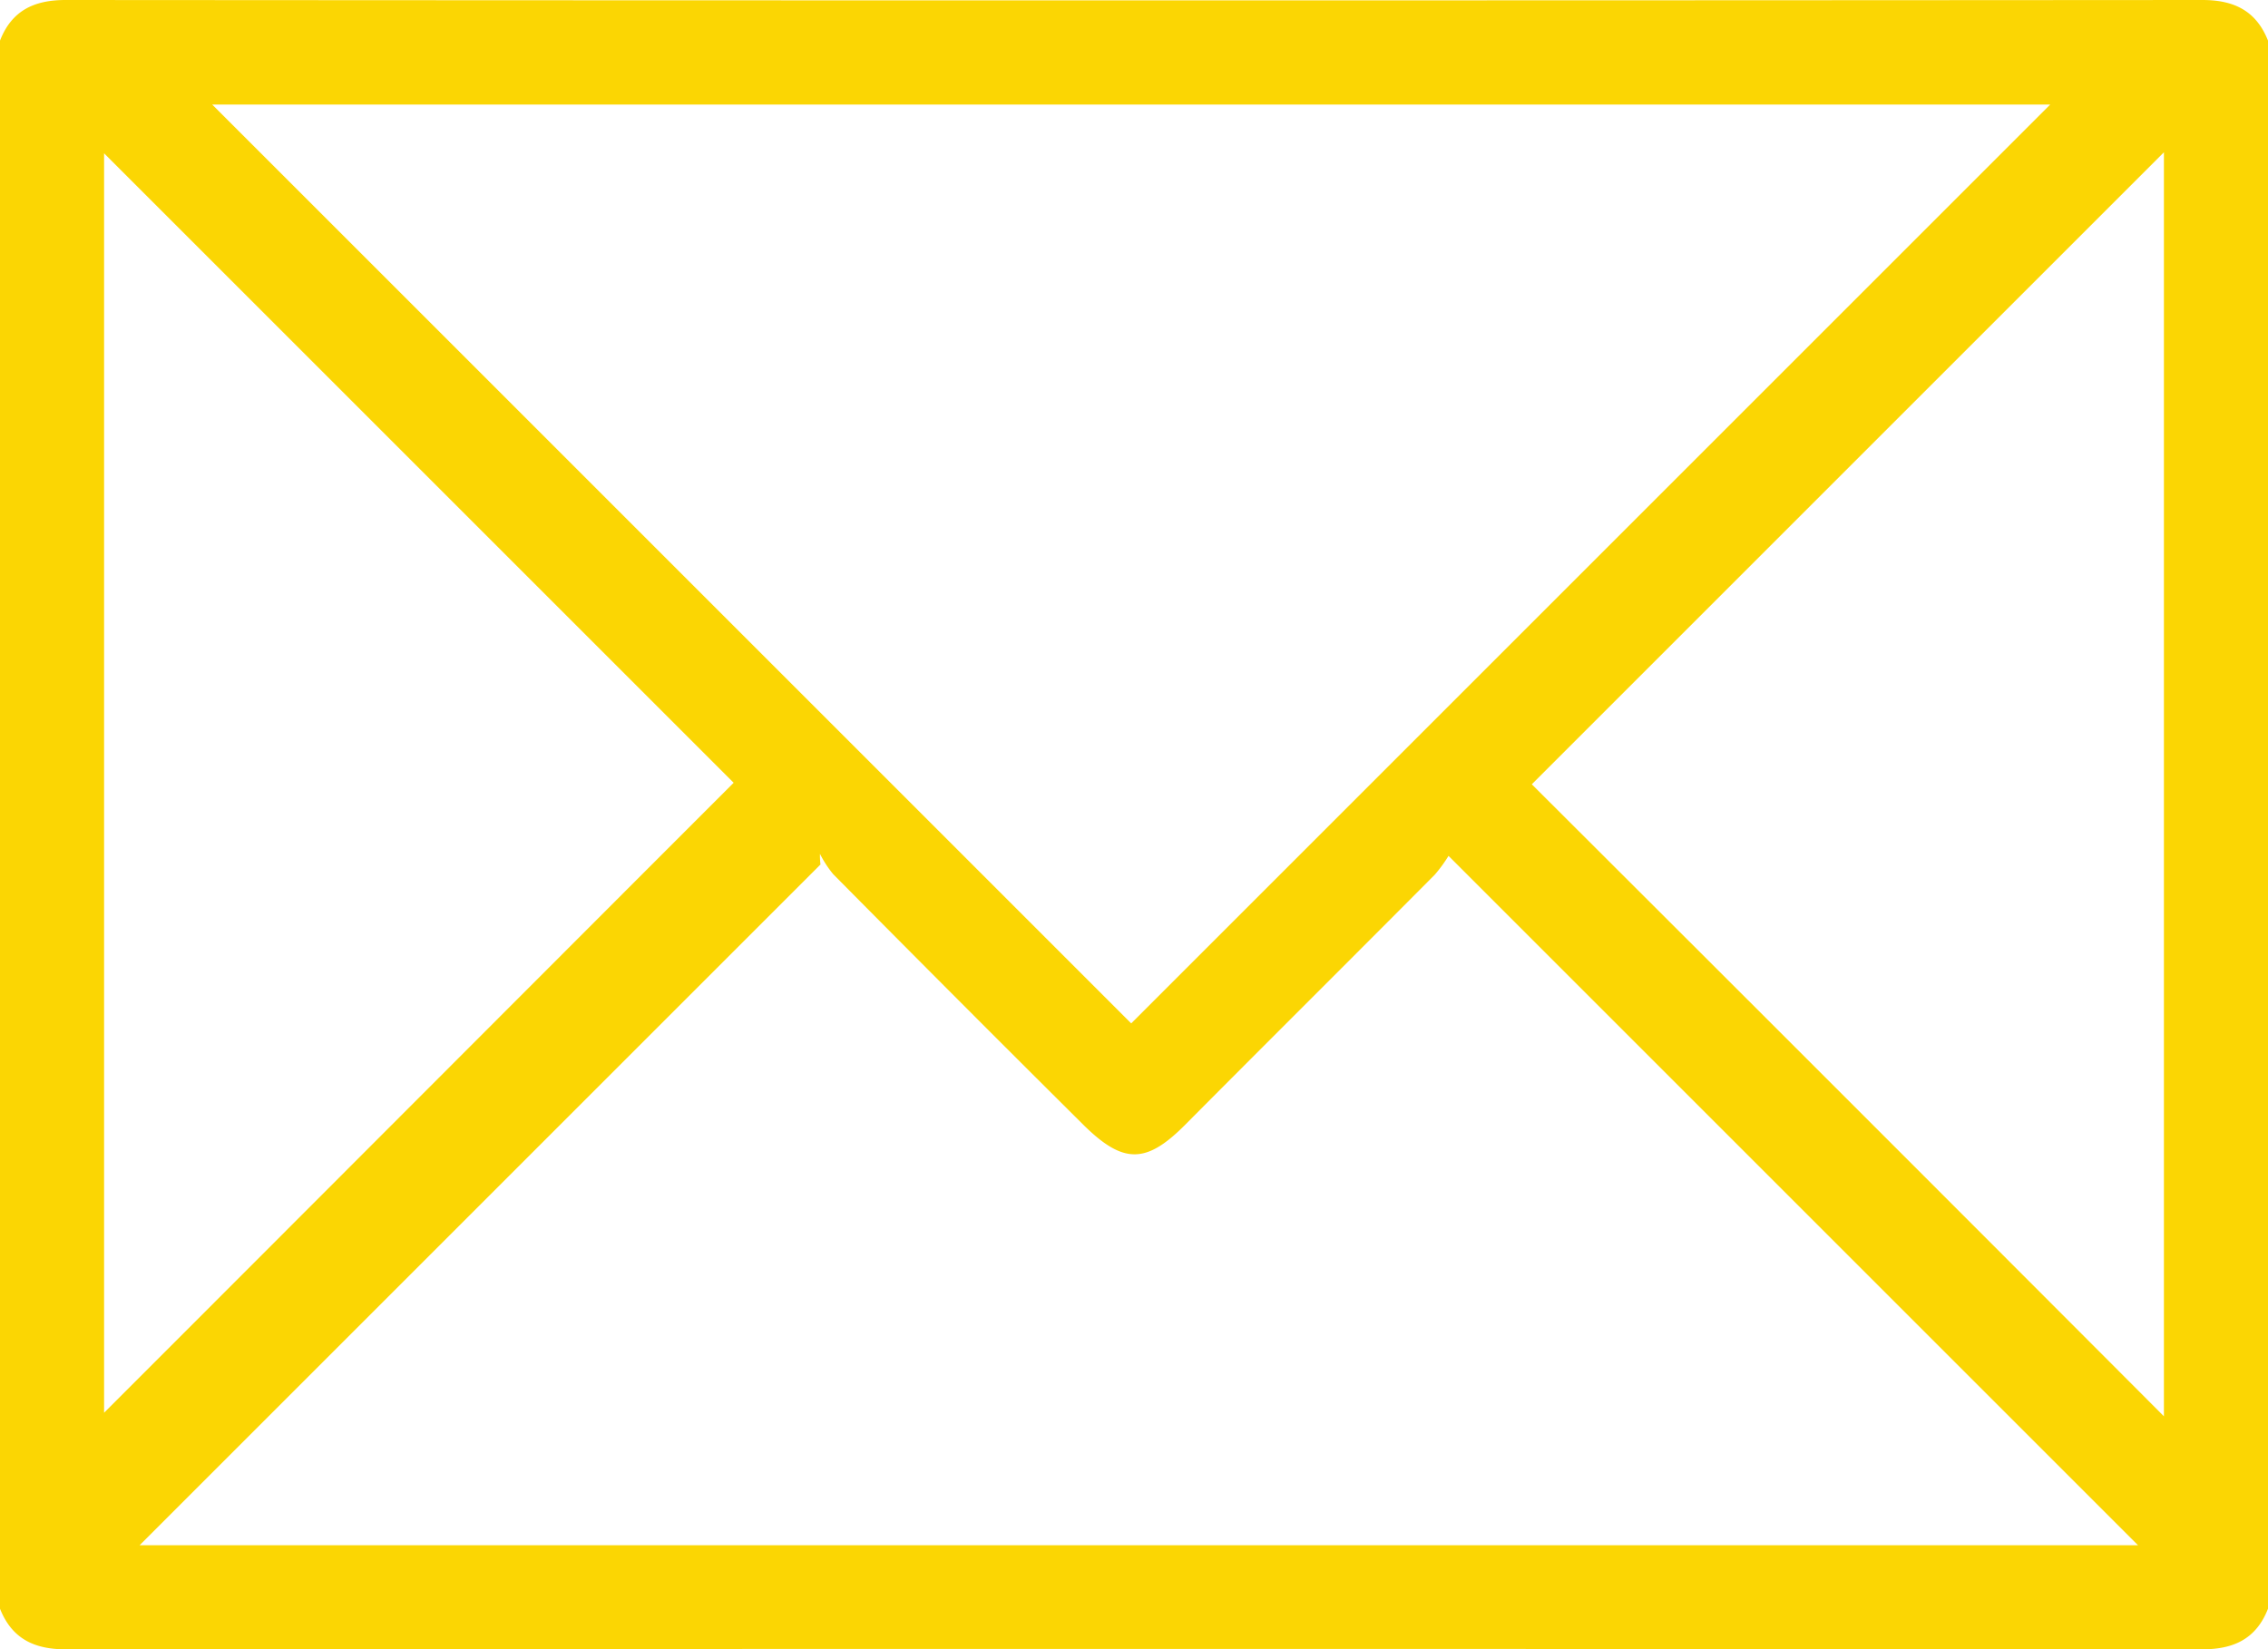 <svg id="Calque_1" data-name="Calque 1" xmlns="http://www.w3.org/2000/svg" viewBox="0 0 446.7 324.9"><defs><style>.cls-1{fill:#fbd603;}</style></defs><g id="Capa_1" data-name="Capa 1"><path class="cls-1" d="M18.2,397.9V89c2.3-5.9,6.7-8,12.9-8q210.45.15,420.9,0c6.3,0,10.6,2.2,12.9,8V397.9c-2.3,5.9-6.7,8-12.9,8q-210.45-.15-420.9,0C24.8,405.9,20.5,403.7,18.2,397.9ZM241,282.6l181-181H60Zm62.5-33a28.88,28.88,0,0,1-2.7,3.7c-16.4,16.5-32.9,32.9-49.3,49.4-7.6,7.6-12.1,7.6-19.9-.1q-24.75-24.6-49.3-49.4a21.11,21.11,0,0,1-2.6-4,14.77,14.77,0,0,0,.1,2.1L45.7,385.4H439.3ZM162.7,235.2l-124-124V359.3C80.2,317.8,121.7,276.2,162.7,235.2ZM444.4,360V111L319.9,235.5Q381.7,297.15,444.4,360Z" transform="translate(-18.2 -81)"/></g></svg>